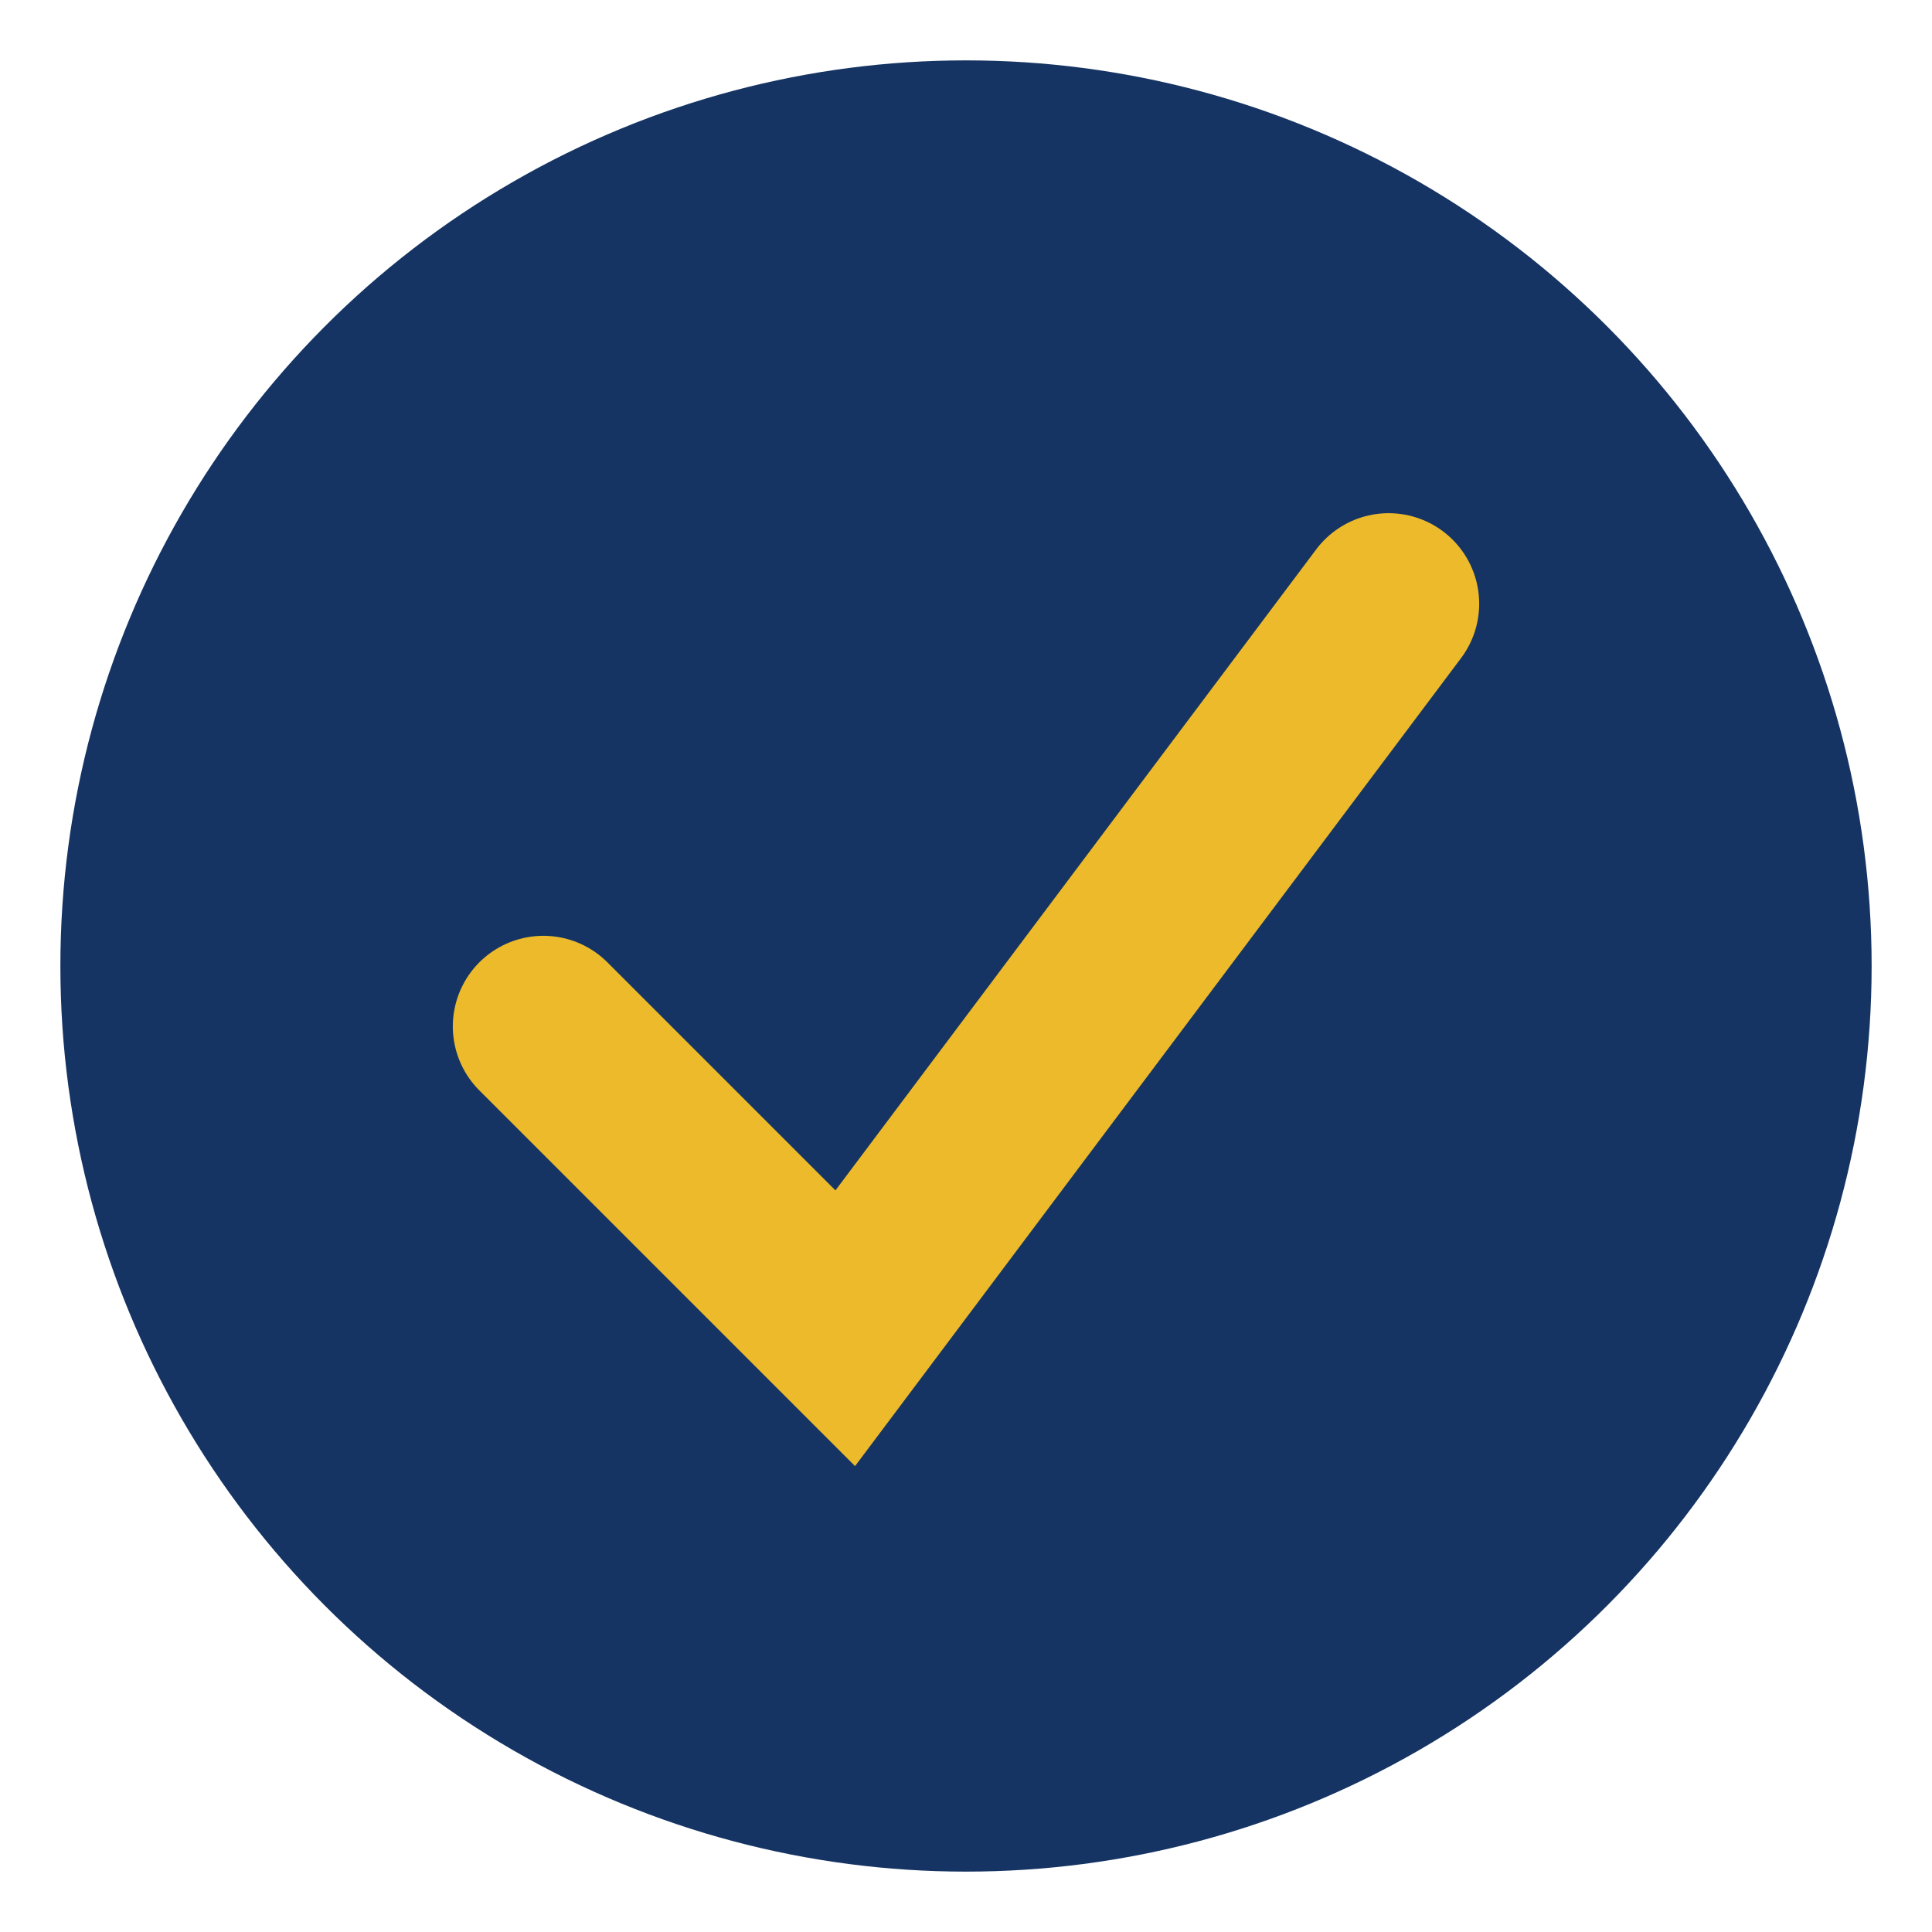 <?xml version="1.0" encoding="UTF-8"?>
<svg xmlns="http://www.w3.org/2000/svg" width="32" height="32" viewBox="0 0 32 32"><circle cx="16" cy="16" r="15" fill="#153463"/><path d="M9 17l5 5 9-12" stroke="#ECBA2A" stroke-width="3" fill="none" stroke-linecap="round"/></svg>